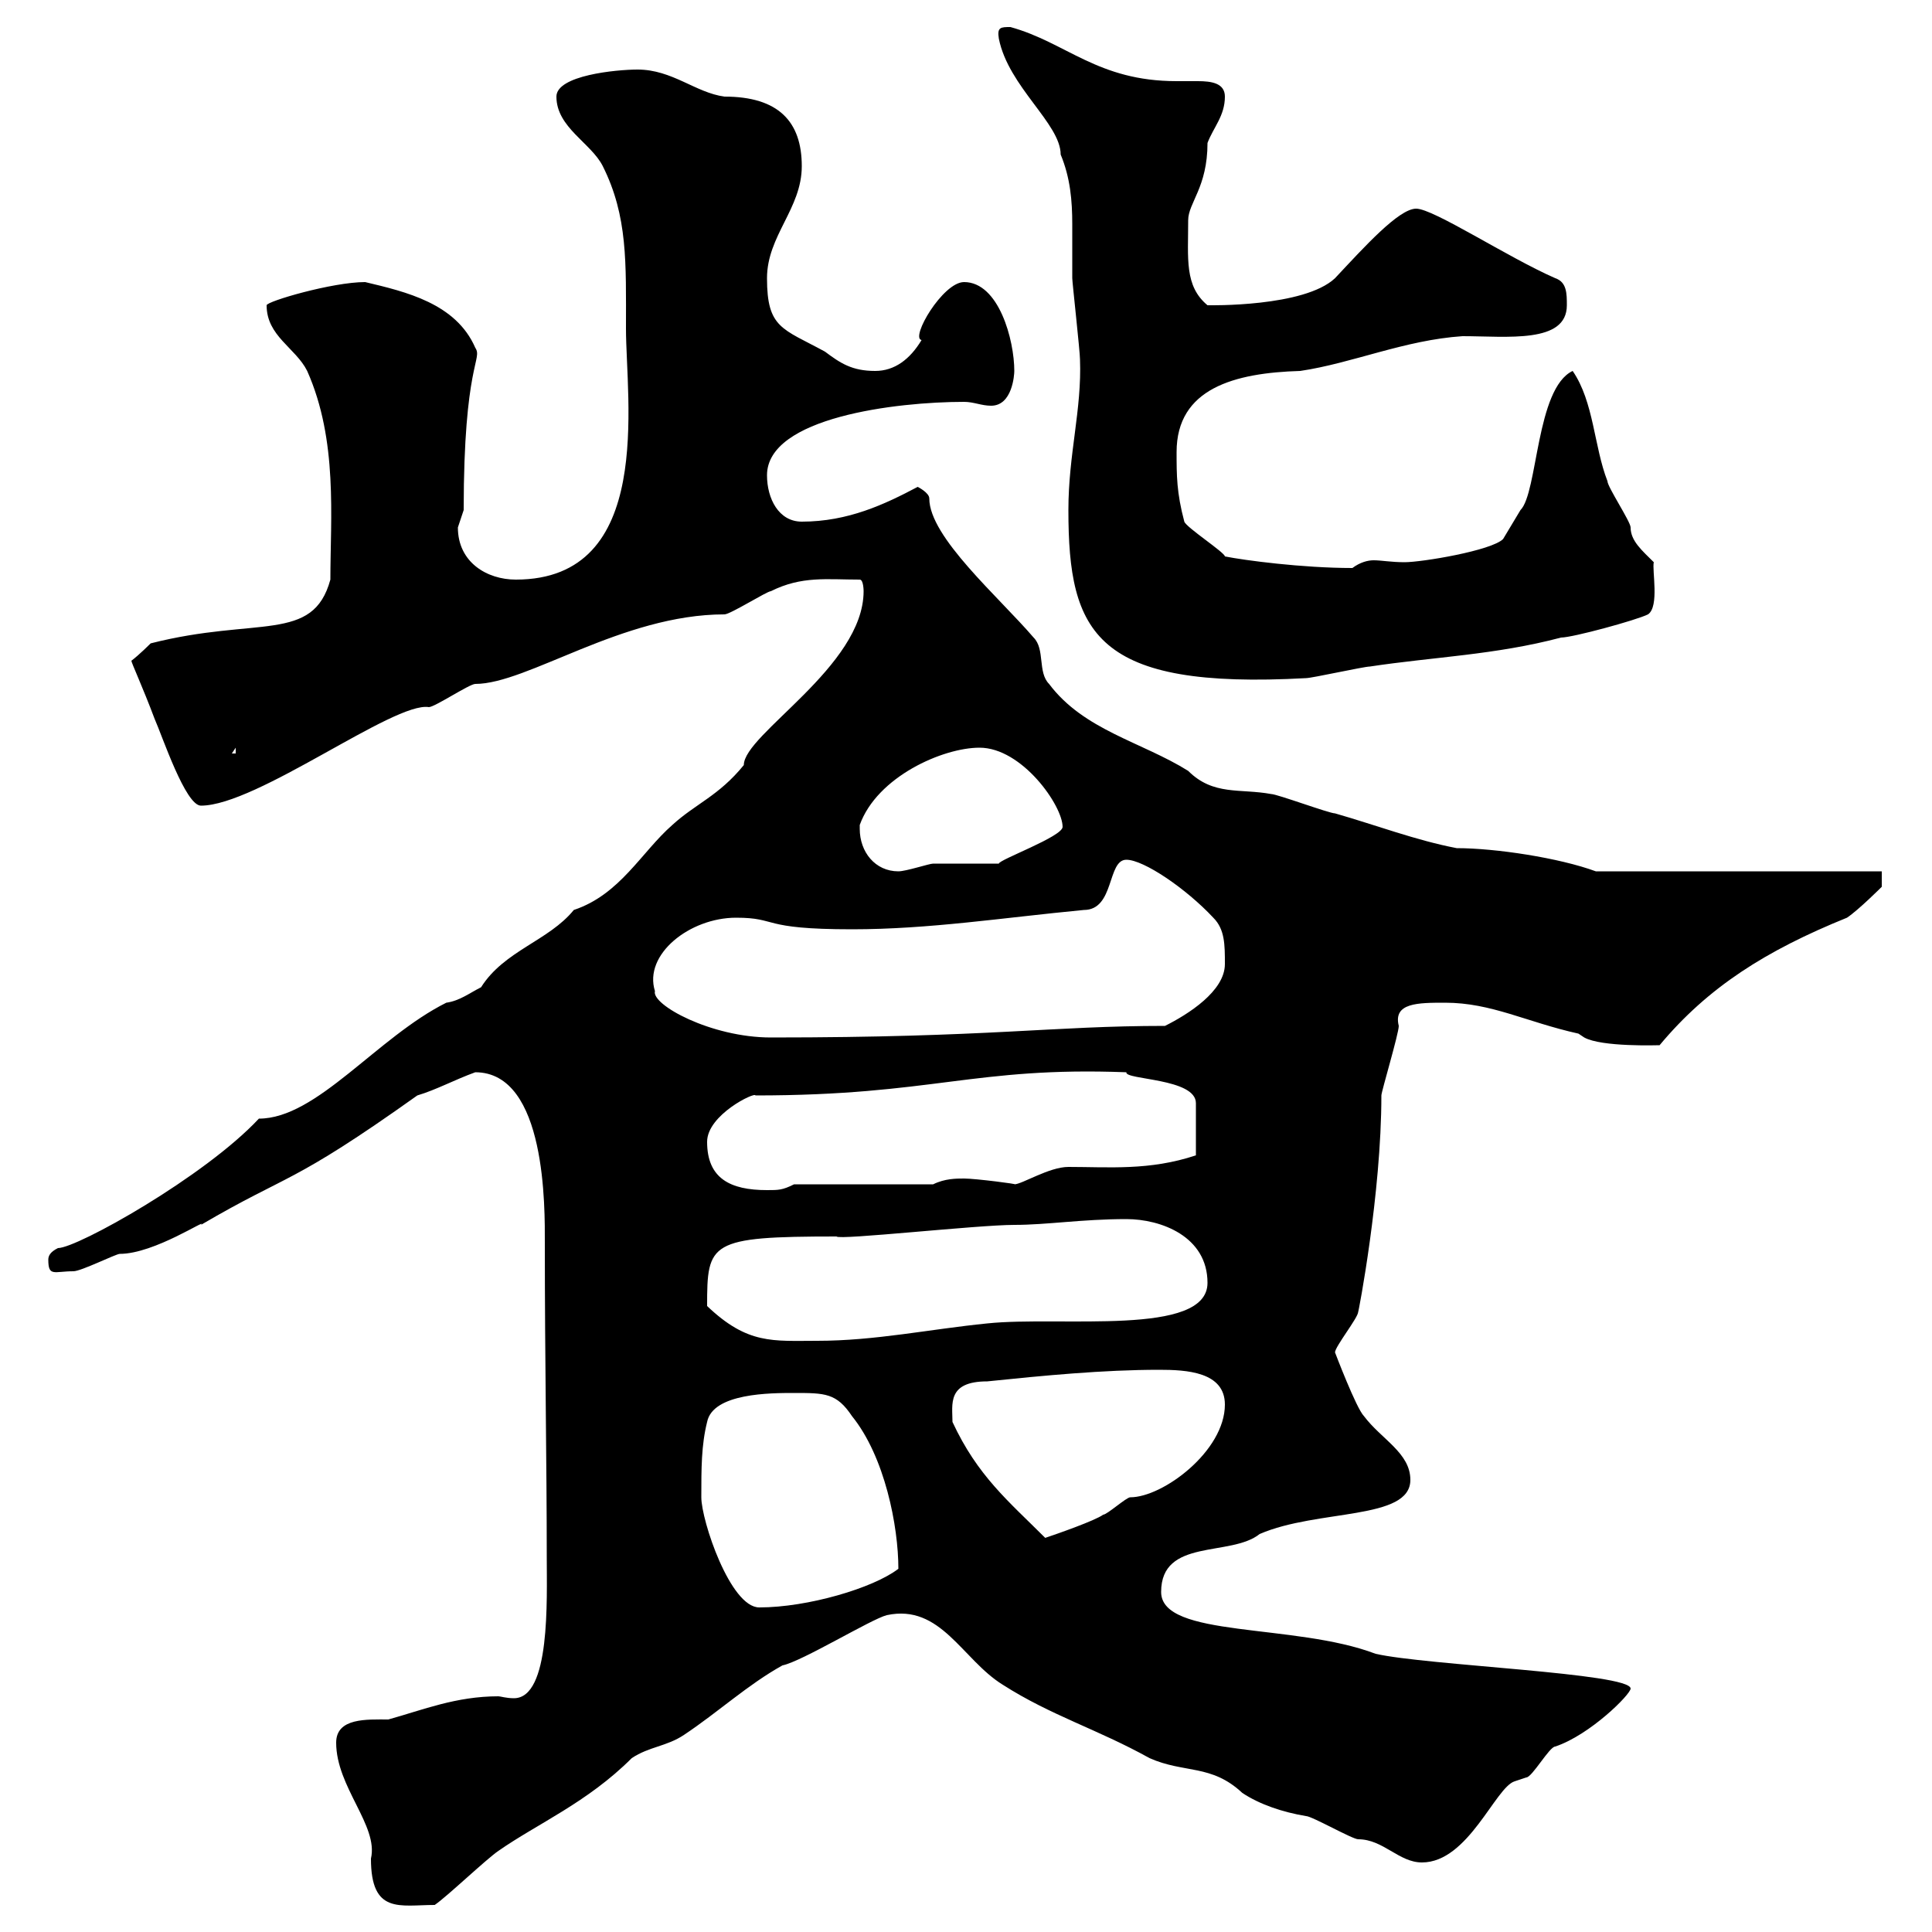 <svg xmlns="http://www.w3.org/2000/svg" xmlns:xlink="http://www.w3.org/1999/xlink" width="300" height="300"><path d="M52.20 270.60C52.20 277.50 58.80 283.50 57.60 288.60C57.60 297.30 62.10 295.80 67.50 295.80C69.30 294.60 75.60 288.60 77.40 287.40C83.40 283.20 91.20 279.90 98.10 273C100.80 271.20 103.50 271.20 106.20 269.40C111.60 265.80 116.10 261.60 121.50 258.60C124.50 258 135.30 251.40 137.70 250.80C146.10 249 149.40 257.70 155.70 261.60C163.20 266.40 170.40 268.50 178.50 273C183.90 275.40 188.10 273.90 192.90 278.40C195.60 280.20 199.20 281.40 202.80 282C203.70 282 210 285.60 210.90 285.60C214.80 285.60 217.20 289.20 220.80 289.20C228 289.20 232.20 277.50 235.20 276.60C235.20 276.60 237 276 237 276C237.90 276 240.60 271.20 241.50 271.20C246.90 269.40 253.20 263.10 253.20 262.20C253.20 259.80 221.40 258.60 213.60 256.80C201 252 180.30 254.40 180.30 247.20C180.30 238.80 191.10 241.80 195.60 238.20C204.60 234.30 219 236.10 219 229.80C219 225.60 214.50 223.50 211.80 219.90C210.60 218.70 207.30 210 207.30 210C207.30 209.10 210.90 204.60 210.90 203.70C210.90 204 214.50 185.40 214.50 170.10C214.50 169.50 217.20 160.50 217.20 159.30C216.30 155.70 220.20 155.70 224.40 155.70C231.60 155.70 237 158.70 245.10 160.50L246 161.10C248.70 162.60 257.40 162.30 257.70 162.30C265.20 153.30 274.20 147.60 286.80 142.50C288.60 141.30 292.20 137.70 292.20 137.70L292.20 135.30L247.80 135.30C242.10 133.20 232.20 131.70 226.20 131.70C219.90 130.50 213.60 128.10 207.30 126.30C206.40 126.30 198.30 123.30 197.40 123.30C192.60 122.40 188.40 123.60 184.50 119.70C177.30 115.20 168.30 113.40 162.90 106.20C161.10 104.40 162.30 100.80 160.50 99C155.10 92.70 144.30 83.40 144.30 77.40C144.30 76.50 142.50 75.60 142.50 75.60C137.40 78.30 131.70 81 124.50 81C120.90 81 119.10 77.40 119.10 73.80C119.10 64.80 139.20 62.40 149.70 62.40C151.20 62.40 152.40 63 153.90 63C157.20 63 157.50 58.20 157.50 57.60C157.50 52.80 155.10 43.80 149.70 43.80C146.40 43.80 141.30 52.50 143.10 52.80C141.30 55.80 138.90 57.60 135.90 57.60C132.30 57.60 130.50 56.40 128.10 54.60C121.50 51 119.10 51 119.10 43.20C119.10 36.60 124.50 32.40 124.50 25.80C124.50 18.90 120.90 15 112.50 15C108 14.40 104.40 10.80 99 10.80C95.70 10.80 86.40 11.70 86.40 15C86.40 19.80 91.80 22.20 93.60 25.80C97.50 33.60 97.20 40.80 97.20 51C97.20 62.10 101.70 90 80.10 90C75.60 90 71.10 87.30 71.10 81.90C71.10 81.90 72 79.20 72 79.20C72 56.40 75 55.80 73.80 54C70.80 47.10 63 45.30 56.70 43.80C51.60 43.80 41.40 46.80 41.40 47.40C41.40 52.20 45.90 54 47.70 57.60C52.50 68.40 51.30 80.40 51.30 90C48.60 99.90 39.90 95.70 23.40 99.90C23.40 99.90 21.60 101.70 20.40 102.60C20.40 102.90 22.20 106.80 24 111.60C25.20 114.30 28.80 125.10 31.20 125.10C39.90 125.10 61.20 108.90 66.60 109.80C67.50 109.80 72.90 106.20 73.80 106.20C81.90 106.20 96.60 95.40 112.50 95.40C113.40 95.40 119.10 91.80 119.70 91.80C124.50 89.40 128.40 90 133.50 90C134.10 90 134.10 91.80 134.10 91.80C134.10 103.50 115.50 114 115.50 118.80C111.60 123.60 108 124.80 104.40 128.10C99.60 132.30 96.30 138.90 89.10 141.30C85.20 146.10 78.30 147.60 74.70 153.30C72.90 154.20 71.40 155.40 69.30 155.70C58.50 161.10 49.20 173.70 40.20 173.70C31.80 182.70 12 193.80 9 193.80C7.80 194.40 7.50 195 7.50 195.60C7.50 198.30 8.40 197.40 11.40 197.40C12.60 197.40 18 194.70 18.60 194.70C24 194.70 32.40 189 31.20 190.20C45 182.10 45 184.20 64.80 170.10C67.80 169.20 70.50 167.70 73.80 166.50C84.90 166.50 84.60 187.80 84.60 192.90C84.60 211.50 84.90 227.10 84.90 241.80C84.90 248.40 85.50 263.70 79.80 263.70C78.60 263.70 77.70 263.40 77.40 263.40C70.80 263.40 65.70 265.50 60.30 267C57 267 52.20 266.70 52.20 270.60ZM108.90 232.50C108.90 228 108.90 224.40 109.80 220.80C110.70 216.30 119.70 216.30 123.30 216.30C128.10 216.30 129.90 216.30 132.30 219.90C137.40 226.20 139.50 237 139.50 243.60C135.60 246.60 125.40 249.60 117.90 249.60C113.40 249.60 108.90 236.10 108.90 232.50ZM147.90 220.80C147.90 218.10 147 214.50 153.30 214.50C162 213.60 171.30 212.70 180 212.70C184.20 212.70 190.20 213 190.20 218.10C190.20 225.30 180.60 232.50 175.50 232.50C174.90 232.50 171.90 235.20 171.30 235.20C170.10 236.10 164.10 238.20 162.30 238.80C156.60 233.10 151.80 229.20 147.90 220.80ZM109.80 202.80C109.80 192.90 110.10 192 129.90 192C130.20 192.60 151.80 190.20 157.50 190.20C162.60 190.20 168 189.30 174.90 189.30C180.30 189.30 187.50 192 187.50 199.20C187.50 207.60 164.70 204.30 153.30 205.50C144.30 206.40 135.90 208.20 126.90 208.20C120 208.20 116.10 208.80 109.80 202.80ZM109.80 177.30C109.80 173.10 117.30 169.50 117.30 170.10C144.90 170.10 151.20 165.60 174.90 166.50C174.60 167.70 185.70 167.40 185.70 171.30L185.70 179.40C178.50 181.80 172.20 181.20 165.90 181.20C162.90 181.20 158.70 183.90 157.50 183.90C158.40 183.90 151.50 183 149.70 183C148.50 183 146.70 183 144.90 183.90L123.30 183.90C121.50 184.80 120.90 184.80 119.10 184.80C113.40 184.80 109.80 183 109.80 177.30ZM101.70 153.90C99.90 148.20 107.10 142.50 114.30 142.50C120.90 142.50 117.90 144.30 132.30 144.30C144.30 144.30 155.70 142.50 168.30 141.30C173.10 141.30 171.90 133.50 174.90 133.50C177.60 133.50 184.20 138 188.40 142.50C190.20 144.30 190.20 146.70 190.20 149.70C190.20 153.90 184.50 157.50 180.90 159.30C163.20 159.30 153.90 161.10 119.70 161.10C110.40 161.10 101.10 156 101.70 153.90ZM133.50 128.70C133.50 128.70 133.50 128.10 133.50 128.10C136.20 120.60 146.40 116.10 152.10 116.10C158.70 116.10 165 125.10 165 128.40C165 129.90 155.10 133.50 155.10 134.10C153.90 134.10 146.10 134.10 144.90 134.10C144.30 134.10 140.70 135.30 139.50 135.30C135.90 135.30 133.50 132.30 133.50 128.70ZM36.60 116.10L36.60 117L36 117ZM165.90 79.20C165.90 98.40 170.10 107.10 202.80 105.30C203.70 105.30 211.80 103.50 212.70 103.50C222.60 102 232.20 101.70 242.40 99C244.20 99 254.10 96.30 255.90 95.40C257.70 94.20 256.50 88.50 256.80 87.30C255 85.50 253.20 84 253.20 81.90C253.20 81 249.60 75.60 249.60 74.70C247.50 69.30 247.50 62.40 244.20 57.60C238.50 60.30 238.80 76.50 236.10 79.20C236.10 79.20 233.40 83.70 233.40 83.70C231.60 85.50 220.80 87.30 218.10 87.30C216 87.30 214.50 87 213.30 87C212.40 87 211.20 87.30 210 88.20C202.20 88.20 193.20 87 190.20 86.40C190.20 85.80 184.20 81.90 183.90 81C182.70 76.50 182.70 73.80 182.70 70.20C182.70 60.30 191.70 57.90 201.90 57.60C210 56.40 218.10 52.80 227.10 52.20C234 52.20 243.30 53.40 243.30 47.40C243.30 45.60 243.30 43.80 241.50 43.20C234 39.90 222.60 32.40 219.90 32.40C217.20 32.40 211.80 38.40 207.30 43.20C202.50 47.70 187.80 47.40 187.50 47.40C183.90 44.40 184.50 40.20 184.50 34.20C184.50 31.50 187.50 29.10 187.50 22.20C188.40 19.80 190.20 18 190.20 15C190.20 12.90 188.10 12.60 186 12.60C184.50 12.60 183.60 12.60 182.70 12.60C170.40 12.60 165.60 6.60 156.90 4.20C155.40 4.20 154.80 4.20 155.10 6C156.60 13.50 164.70 19.20 164.70 24C166.20 27.60 166.50 31.20 166.50 34.80C166.50 37.80 166.50 40.20 166.50 43.20C166.50 43.80 167.70 54.60 167.70 55.80C168 63.60 165.90 70.50 165.90 79.20Z"/></svg>
